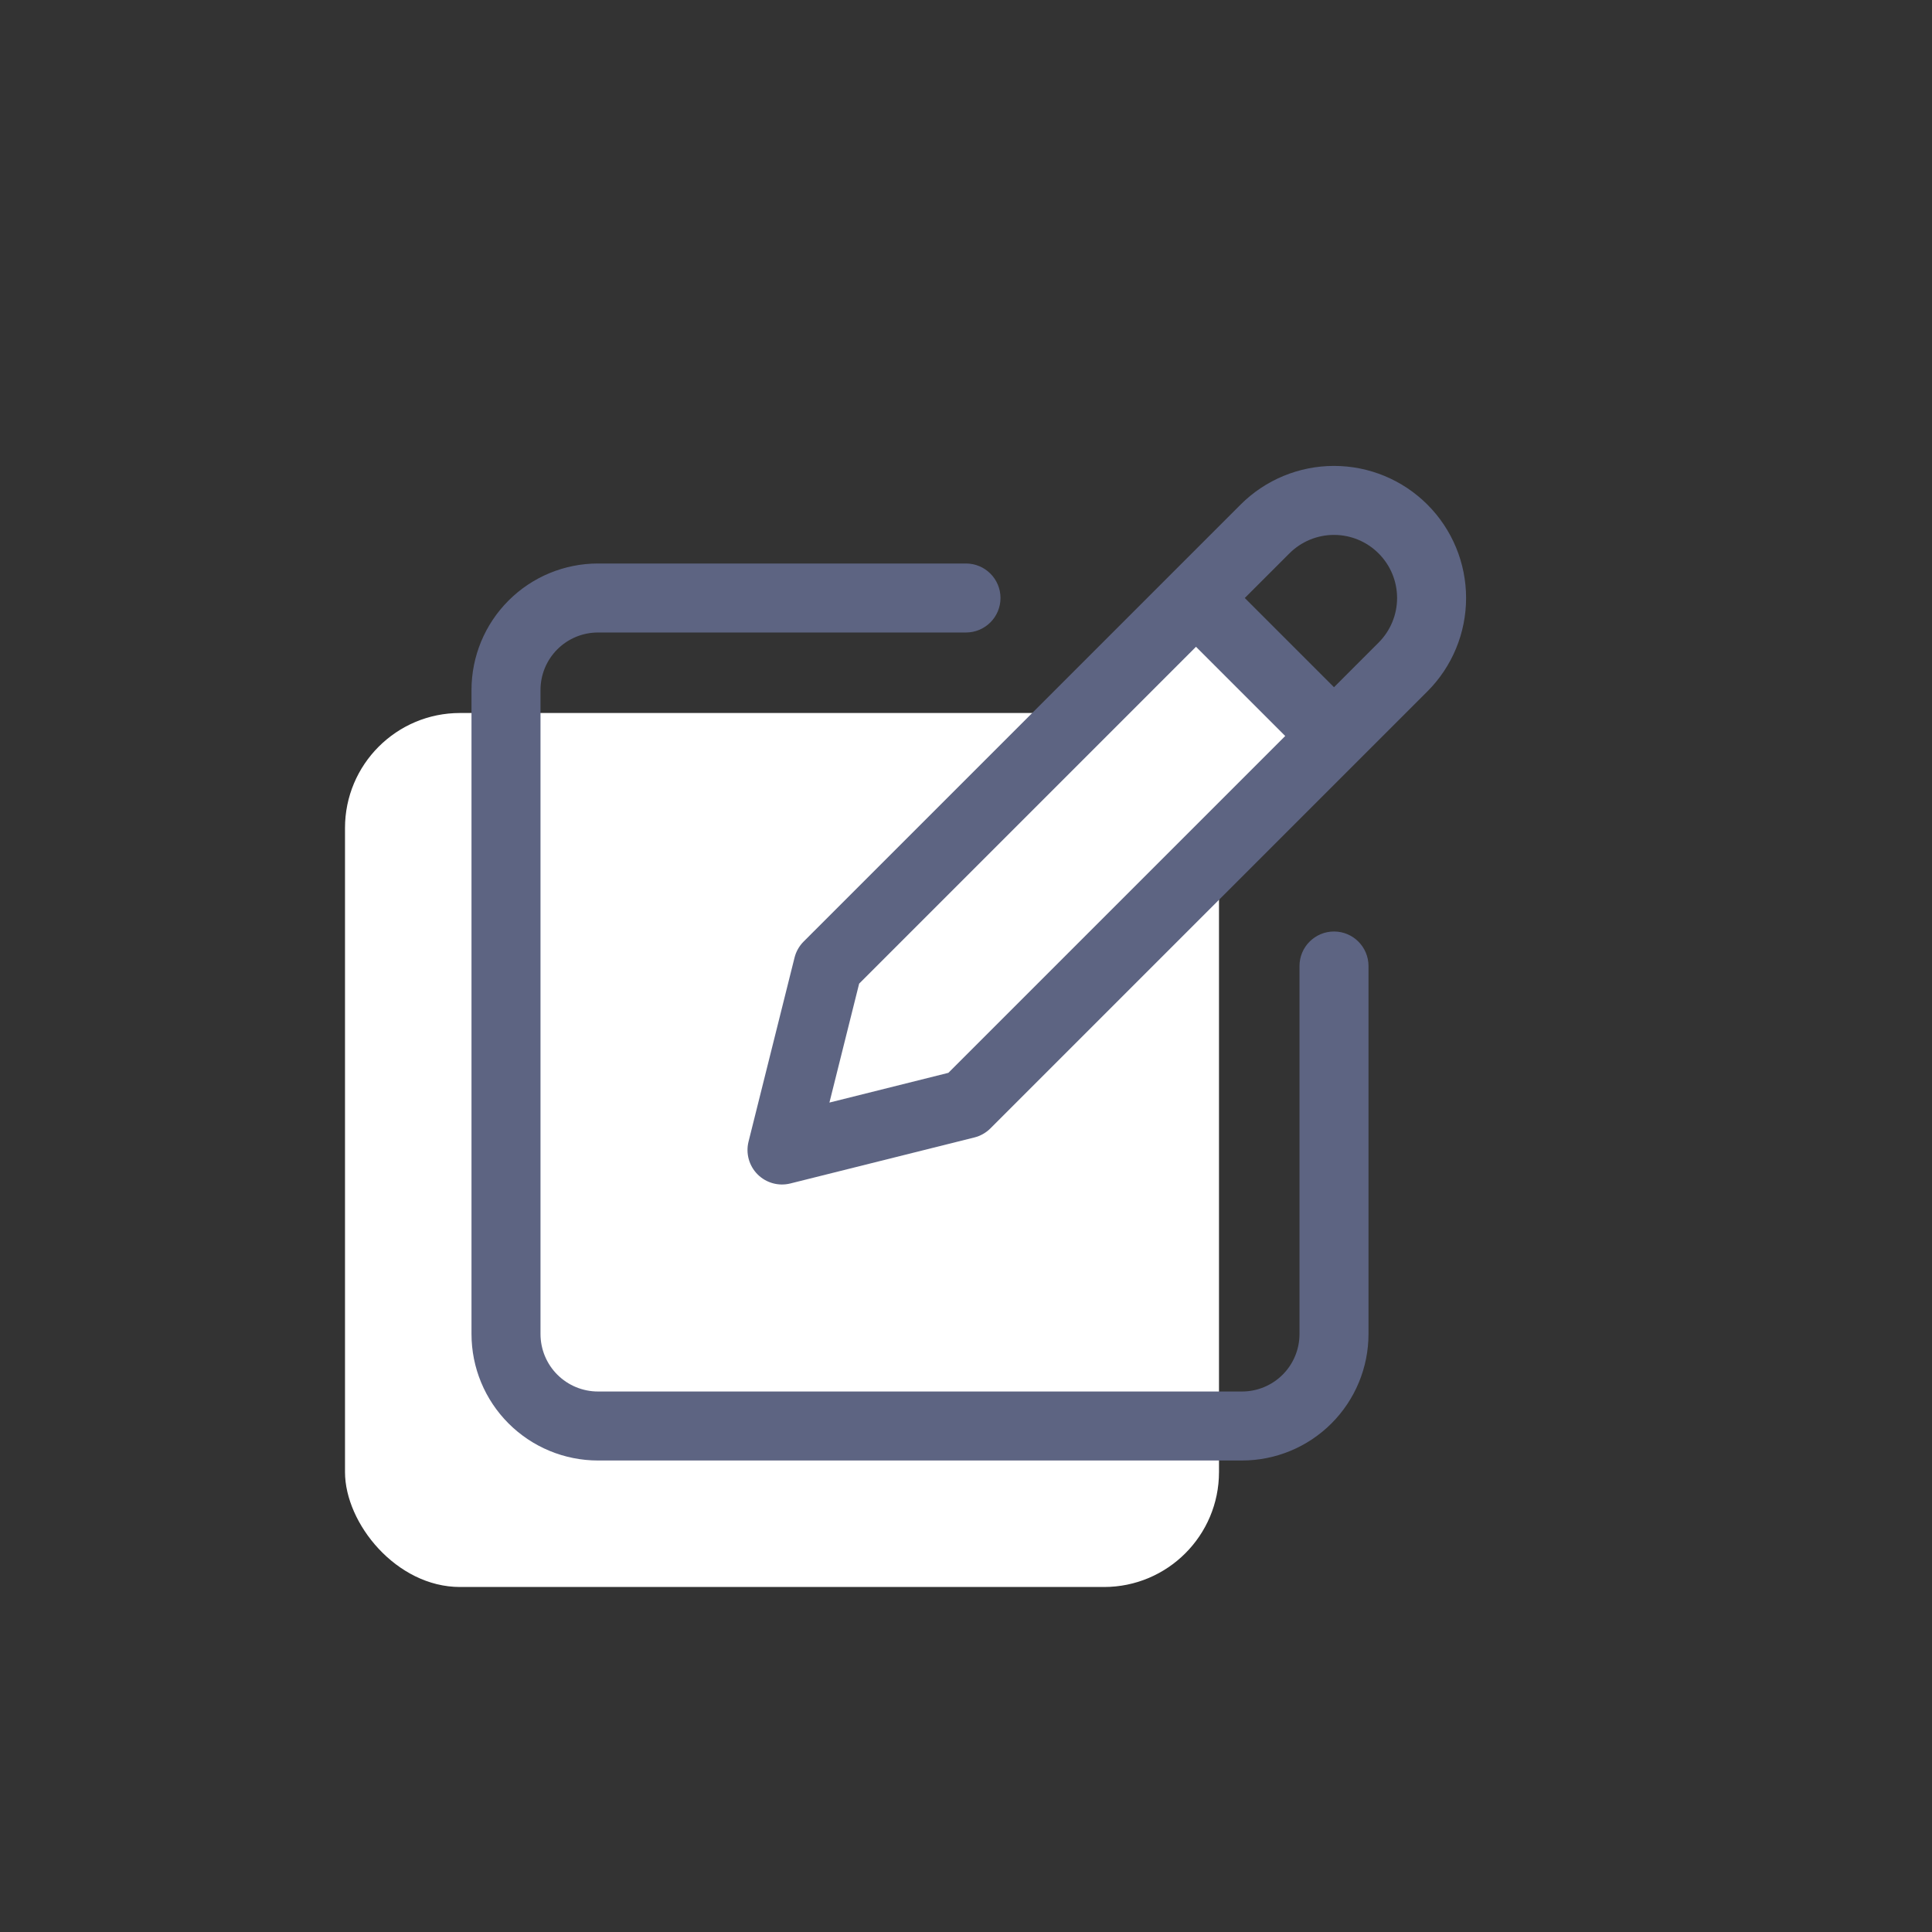 <svg width="84" height="84" viewBox="0 0 84 84" fill="none" xmlns="http://www.w3.org/2000/svg">
<rect x="0" y="0" width="84" height="84" fill="#333333" stroke="none"/>
<rect x="15" y="31" width="38" height="38" rx="5" fill="white"/>
<path d="M49 29.243C49.796 28.447 50.875 28 52 28C53.125 28 54.204 28.447 55 29.243C55.796 30.038 56.243 31.117 56.243 32.243C56.243 33.368 55.796 34.447 55 35.243L36 54.243L28 56.243L30 48.243L49 29.243Z" fill="white"/>
<path fill-rule="evenodd" clip-rule="evenodd" d="M58 23.257C57.273 23.257 56.575 23.546 56.061 24.061L54.121 26L58 29.879L59.939 27.939C60.454 27.425 60.743 26.727 60.743 26C60.743 25.273 60.454 24.575 59.939 24.061C59.425 23.546 58.727 23.257 58 23.257ZM59.061 33.06L62.061 30.061C63.138 28.984 63.743 27.523 63.743 26C63.743 24.477 63.138 23.016 62.061 21.939C60.984 20.862 59.523 20.257 58 20.257C56.477 20.257 55.016 20.862 53.939 21.939L34.939 40.939C34.747 41.132 34.611 41.372 34.545 41.636L32.545 49.636C32.417 50.147 32.567 50.688 32.939 51.061C33.312 51.433 33.853 51.583 34.364 51.455L42.364 49.455C42.628 49.389 42.868 49.253 43.061 49.061L59.061 33.06ZM55.879 32L52 28.121L37.354 42.767L36.062 47.938L41.233 46.645L55.879 32ZM22.111 26.111C23.142 25.079 24.541 24.5 26 24.5H42C42.828 24.5 43.5 25.172 43.5 26C43.5 26.828 42.828 27.5 42 27.5H26C25.337 27.5 24.701 27.763 24.232 28.232C23.763 28.701 23.5 29.337 23.5 30V58C23.5 58.663 23.763 59.299 24.232 59.768C24.701 60.237 25.337 60.5 26 60.5H54C54.663 60.5 55.299 60.237 55.768 59.768C56.237 59.299 56.5 58.663 56.5 58V42C56.5 41.172 57.172 40.5 58 40.5C58.828 40.5 59.5 41.172 59.5 42V58C59.5 59.459 58.92 60.858 57.889 61.889C56.858 62.92 55.459 63.5 54 63.5H26C24.541 63.5 23.142 62.92 22.111 61.889C21.079 60.858 20.5 59.459 20.5 58V30C20.5 28.541 21.079 27.142 22.111 26.111Z" fill="#5D6482"/>
</svg>
